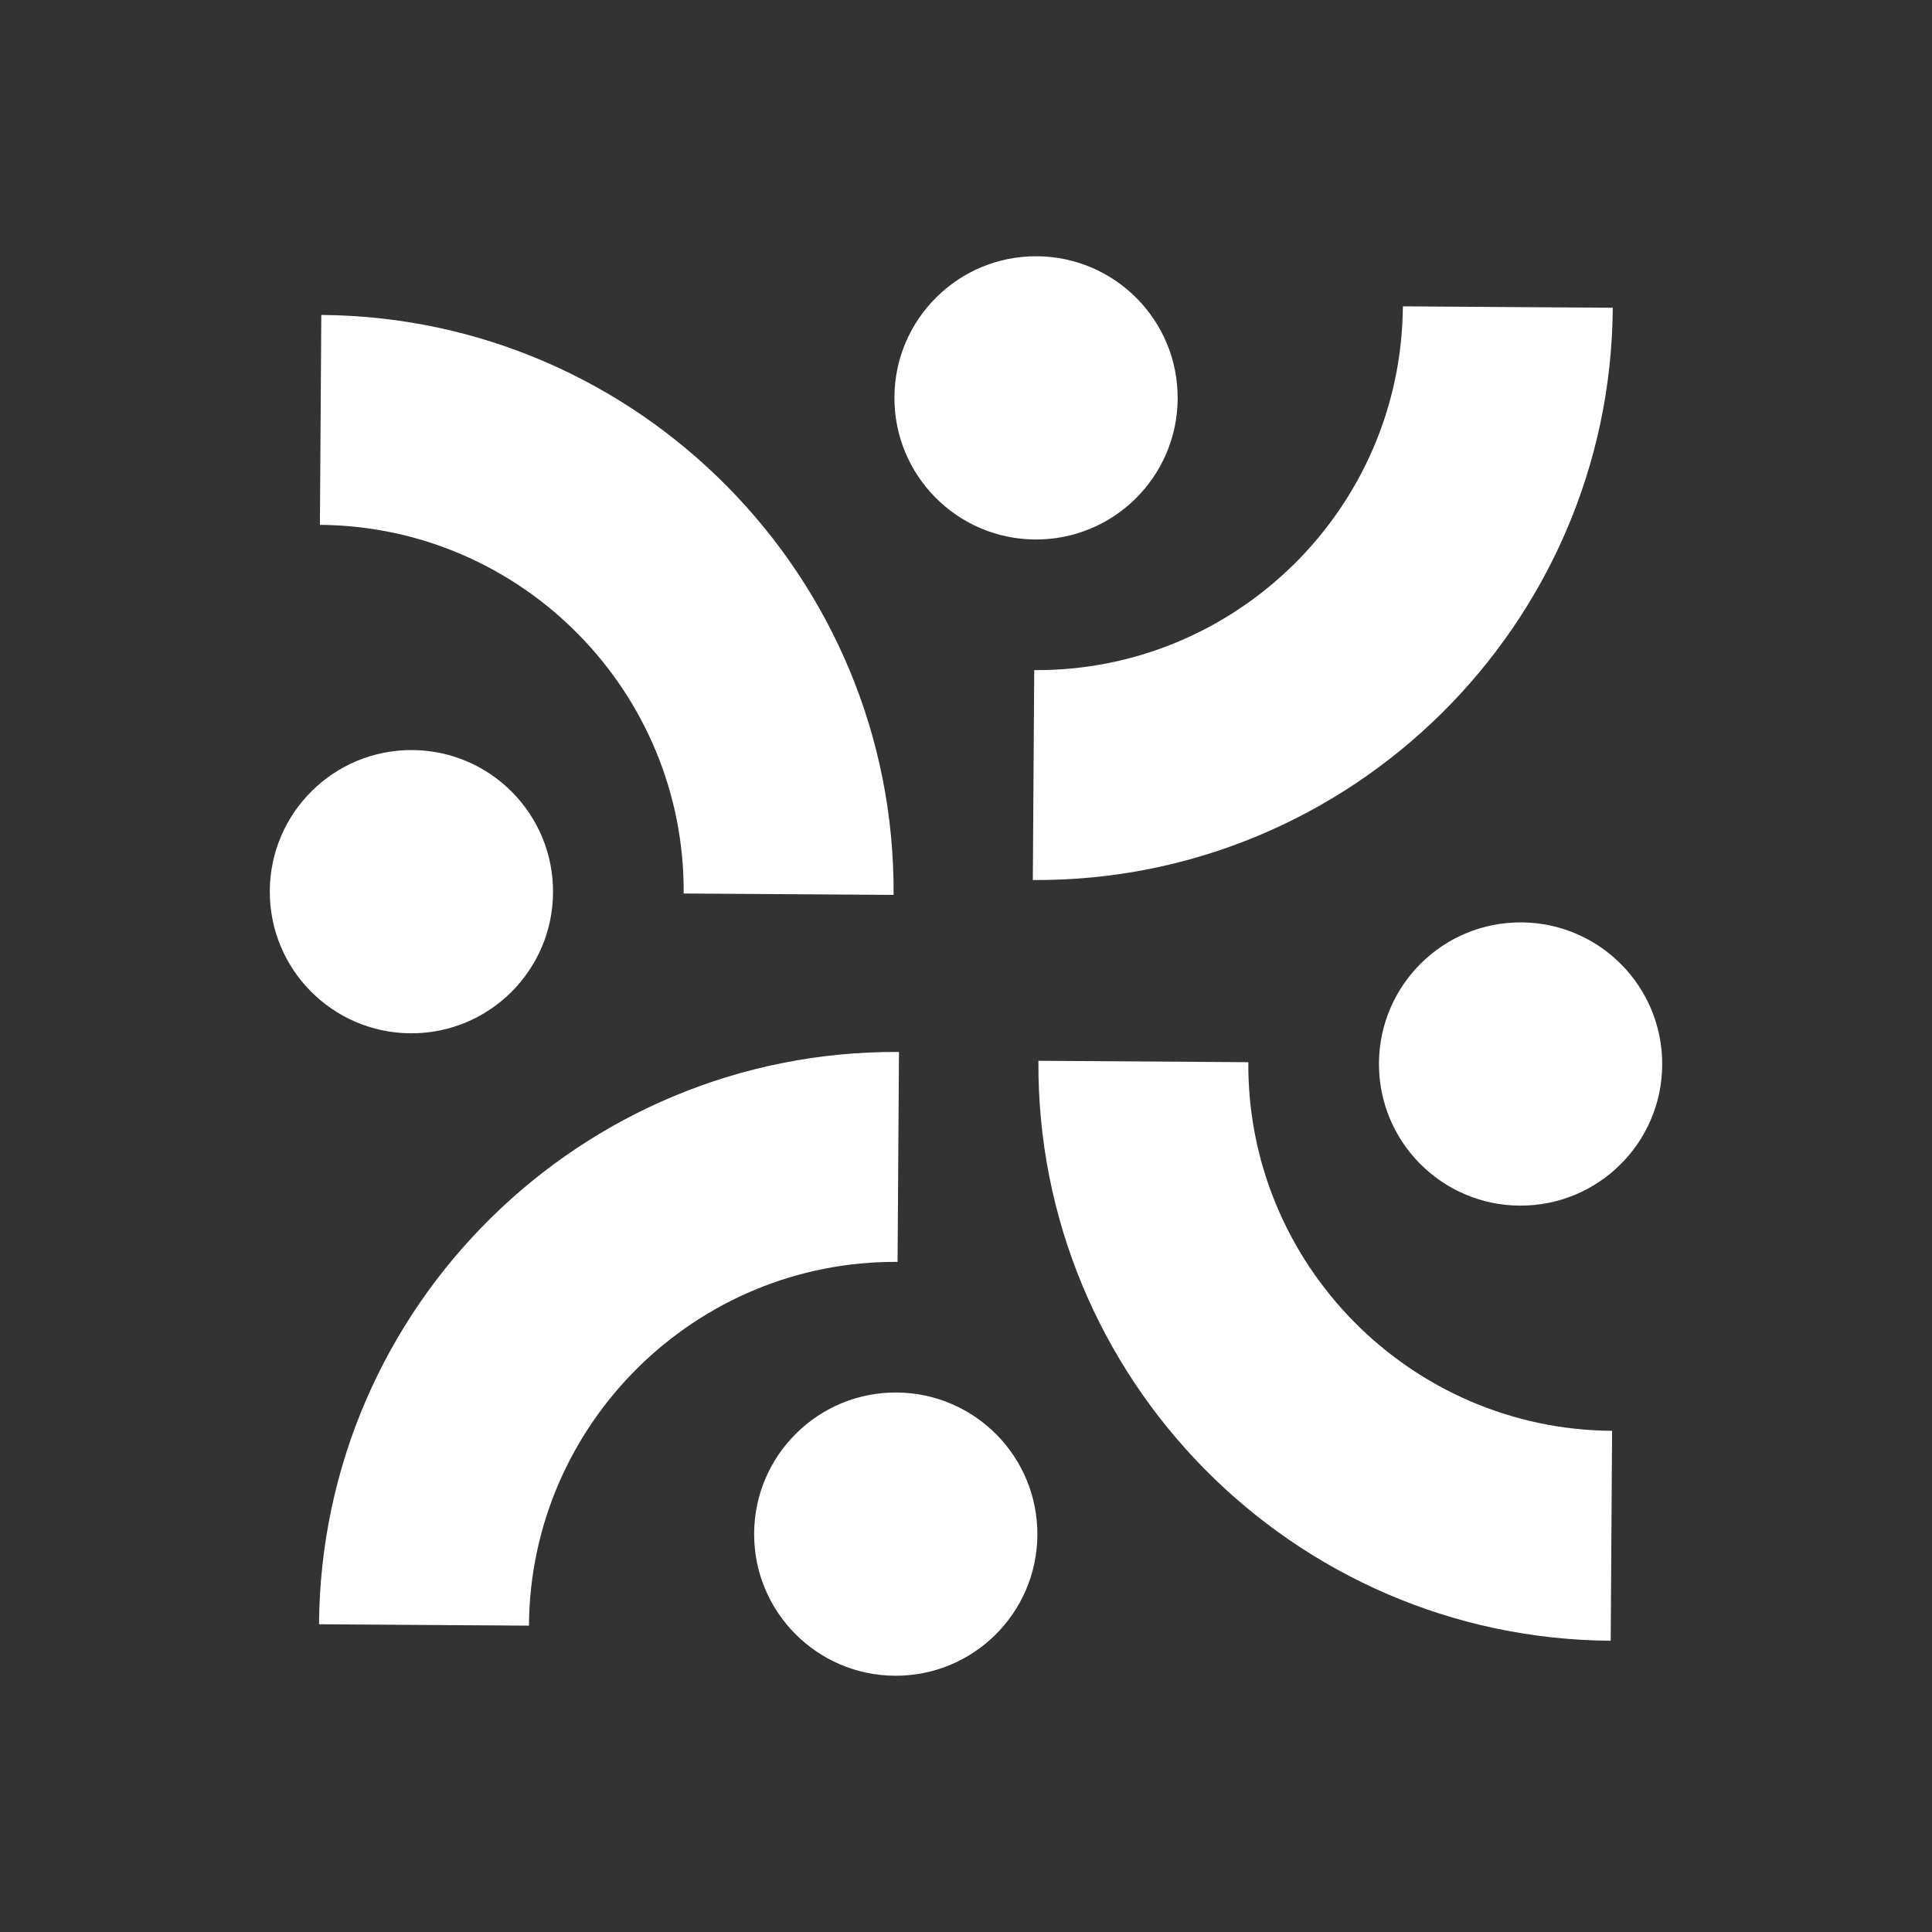 <svg xmlns="http://www.w3.org/2000/svg" id="Layer_1" data-name="Layer 1" viewBox="0 0 1080 1080"><rect x="0" y="0" width="1080" height="1080" fill="#333333" stroke="none"/><path d="M850.54,515.62c43.72.29,78.93,35.97,78.64,79.69-.29,43.72-35.97,78.93-79.69,78.64-43.72-.29-78.93-35.97-78.64-79.69s35.97-78.93,79.69-78.64ZM900.39,917.18l.78-117.34c-112.88-.75-204.1-93.2-203.35-206.07l-117.34-.78c-1.18,177.57,142.33,323.01,319.91,324.19ZM579.9,858.11c-.29,43.72-35.97,78.93-79.69,78.64-43.72-.29-78.93-35.97-78.64-79.69.29-43.72,35.97-78.93,79.69-78.64,43.72.29,78.93,35.97,78.64,79.69ZM178.34,907.97l117.34.78c.75-112.88,93.2-204.1,206.07-203.35l.78-117.34c-177.57-1.18-323.01,142.33-324.19,319.91ZM229.46,577.62c-43.72-.29-78.93-35.97-78.64-79.69.29-43.72,35.97-78.93,79.69-78.64,43.72.29,78.93,35.97,78.64,79.69-.29,43.72-35.97,78.93-79.69,78.64ZM179.61,176.06l-.78,117.34c112.88.75,204.1,93.2,203.35,206.07l117.34.78c1.18-177.57-142.33-323.01-319.91-324.19ZM499.99,221.89c.29-43.72,35.97-78.93,79.69-78.64,43.72.29,78.93,35.97,78.64,79.69-.29,43.72-35.97,78.93-79.69,78.64-43.72-.29-78.93-35.97-78.64-79.69ZM901.55,172.03l-117.34-.78c-.75,112.88-93.2,204.1-206.07,203.35l-.78,117.34c177.57,1.18,323.01-142.33,324.19-319.91Z" fill="#fff" stroke-width="0"></path></svg>